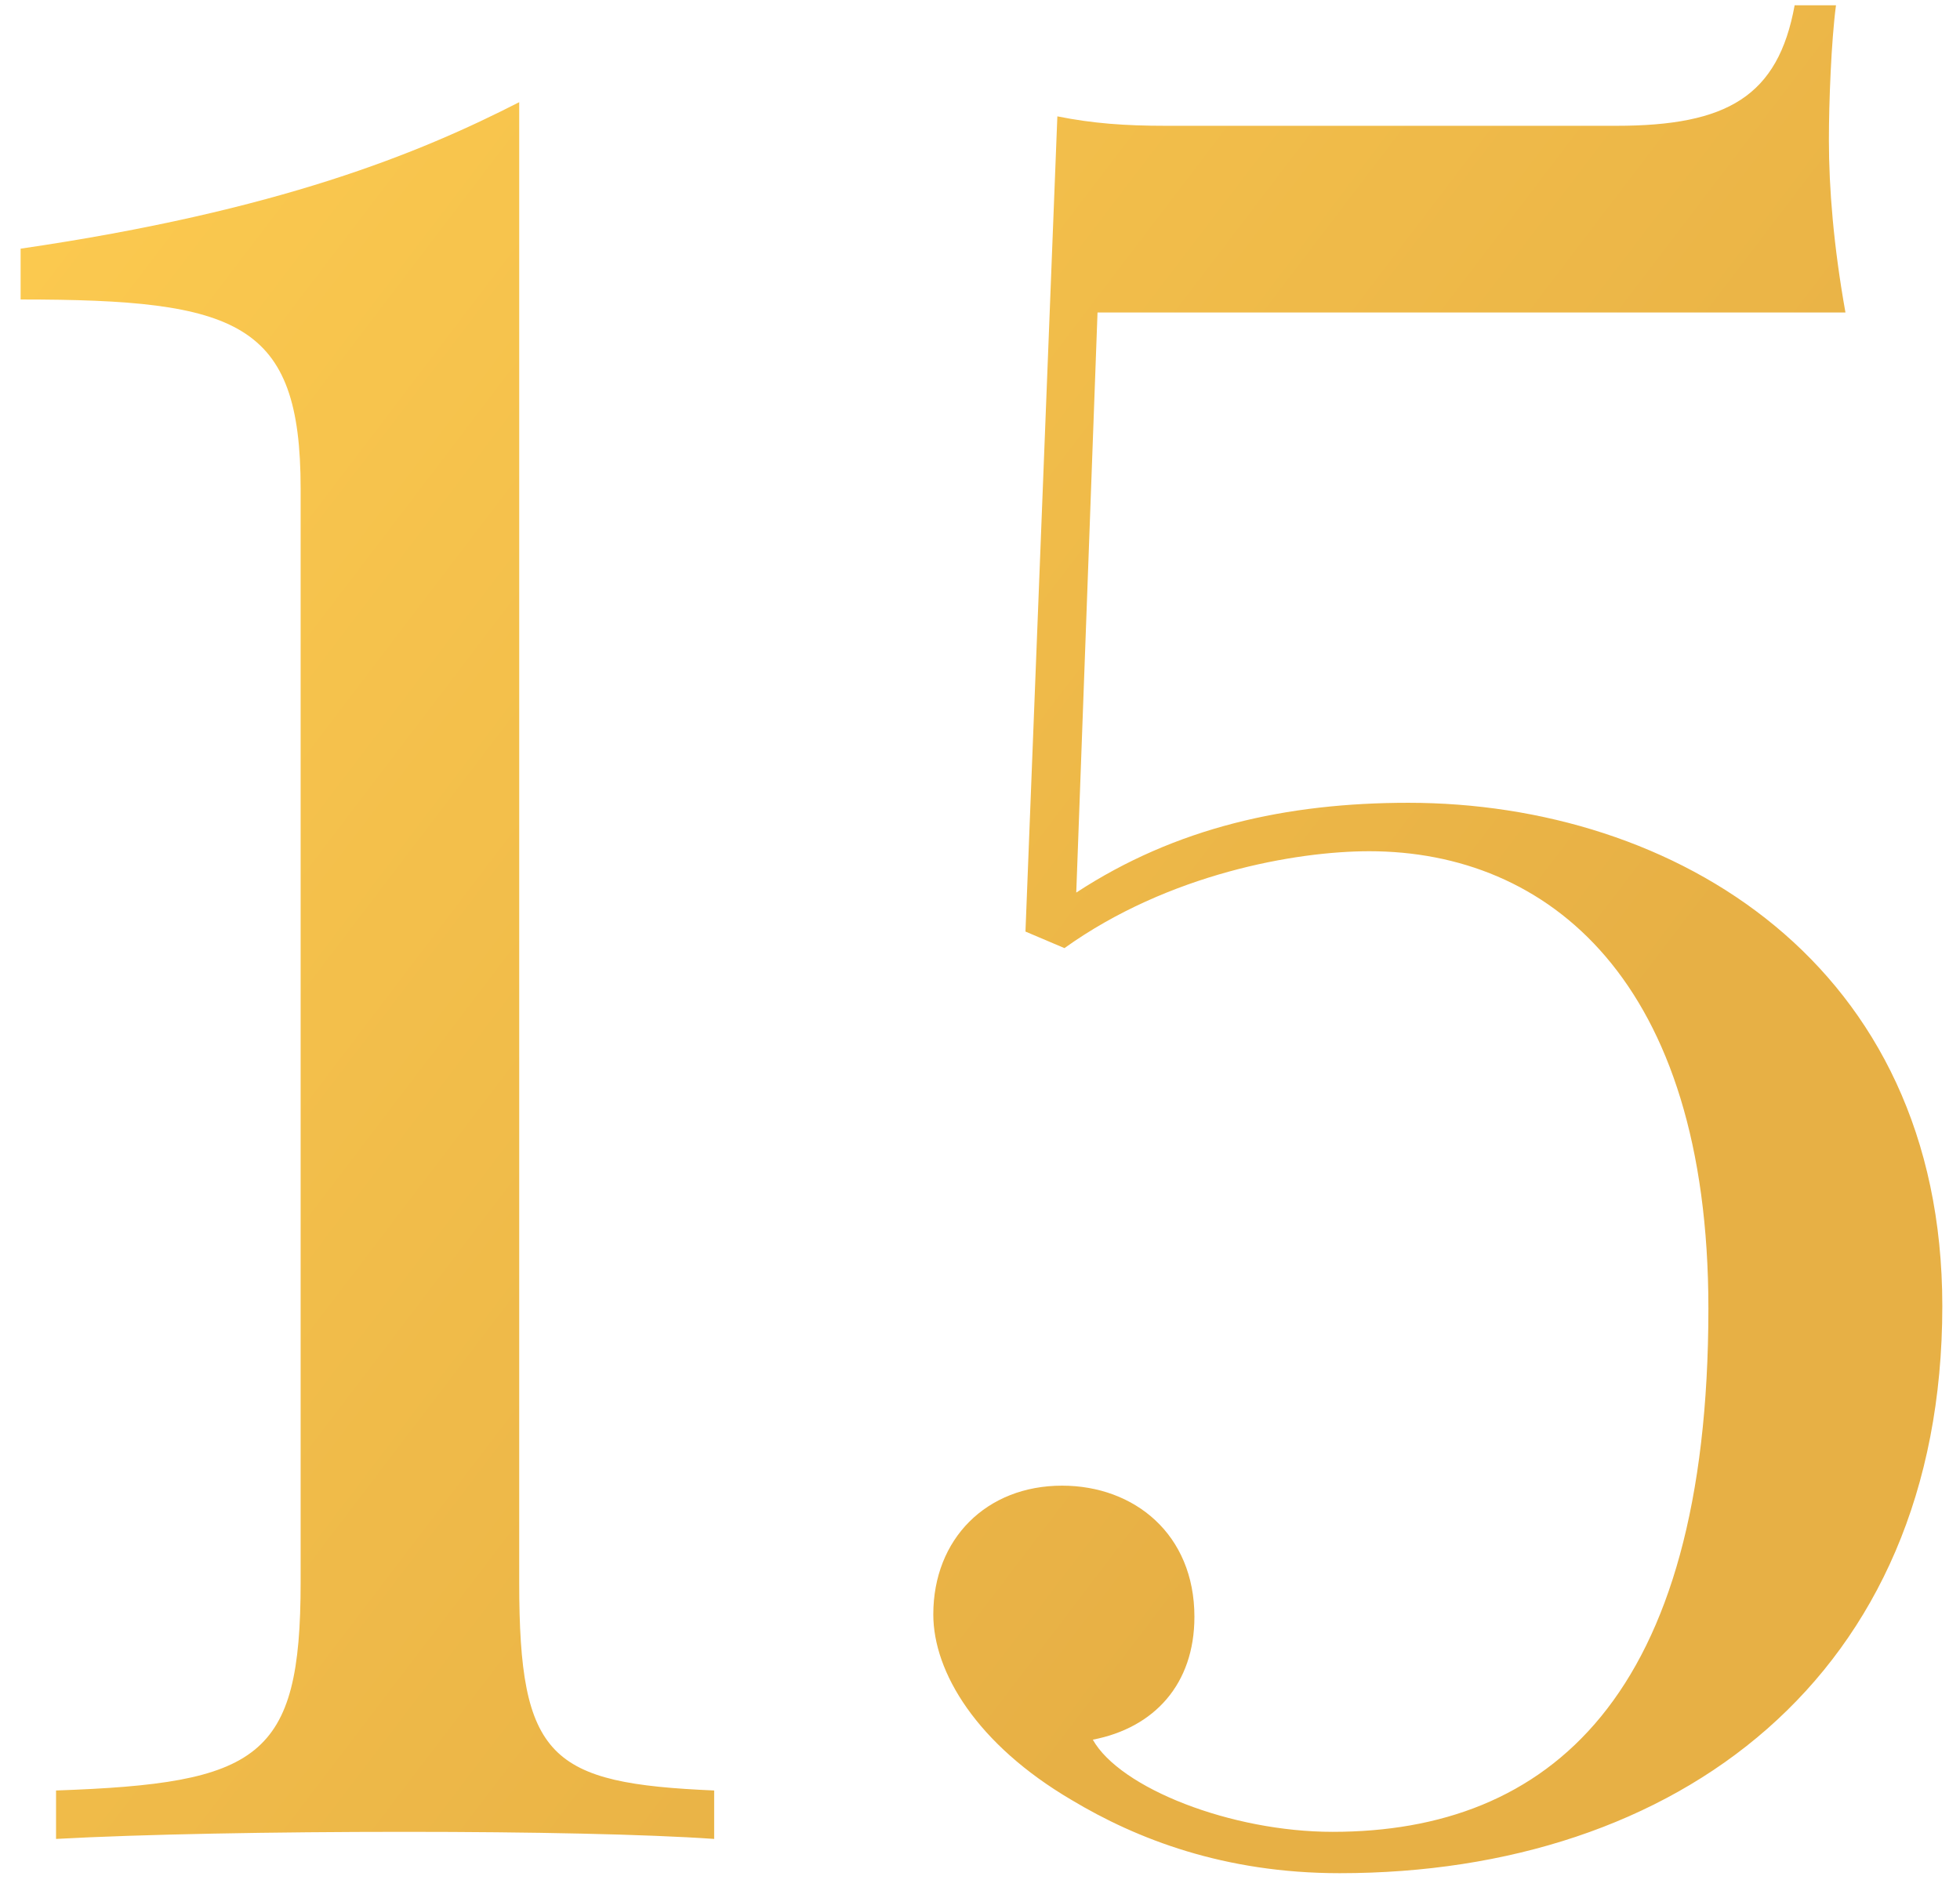 <?xml version="1.0" encoding="UTF-8"?> <svg xmlns="http://www.w3.org/2000/svg" width="81" height="78" viewBox="0 0 81 78" fill="none"> <path d="M21.457 4.223C17.355 6.322 11.545 8.715 0.852 10.277V12.377C9.836 12.377 12.424 13.305 12.424 20.189V65.404C12.424 72.68 10.715 73.705 2.316 73.998V76C5.832 75.805 11.35 75.707 16.721 75.707C21.945 75.707 26.73 75.805 29.514 76V73.998C22.727 73.705 21.457 72.68 21.457 65.404V4.223ZM74.166 0.219C73.482 3.979 71.383 5.199 66.793 5.199H48.19C46.48 5.199 45.162 5.102 43.697 4.809L42.379 38.5L43.99 39.184C48.287 36.107 53.56 35.18 56.588 35.18C63.961 35.18 70.602 40.502 70.602 54.076C70.602 70.189 63.961 75.707 55.074 75.707C50.875 75.707 46.285 73.9 45.162 71.898C47.701 71.41 49.361 69.603 49.361 66.82C49.361 63.402 46.871 61.4 43.893 61.4C40.768 61.4 38.57 63.598 38.57 66.723C38.57 69.115 40.377 72.094 44.283 74.389C46.969 76 50.582 77.416 55.367 77.416C69.283 77.416 80.269 69.311 80.269 53.978C80.269 39.818 69.186 33.178 58.199 33.178C53.17 33.178 48.58 34.203 44.478 36.889L45.357 12.914H76.266C75.777 10.18 75.582 7.787 75.582 5.785C75.582 4.223 75.68 1.684 75.875 0.219H74.166Z" fill="url(#paint0_linear)"></path> <defs> <linearGradient id="paint0_linear" x1="3.658" y1="7" x2="61.514" y2="51.066" gradientUnits="userSpaceOnUse"> <stop stop-color="#FBC94F"></stop> <stop offset="1" stop-color="#E7B045"></stop> </linearGradient> </defs> </svg> 